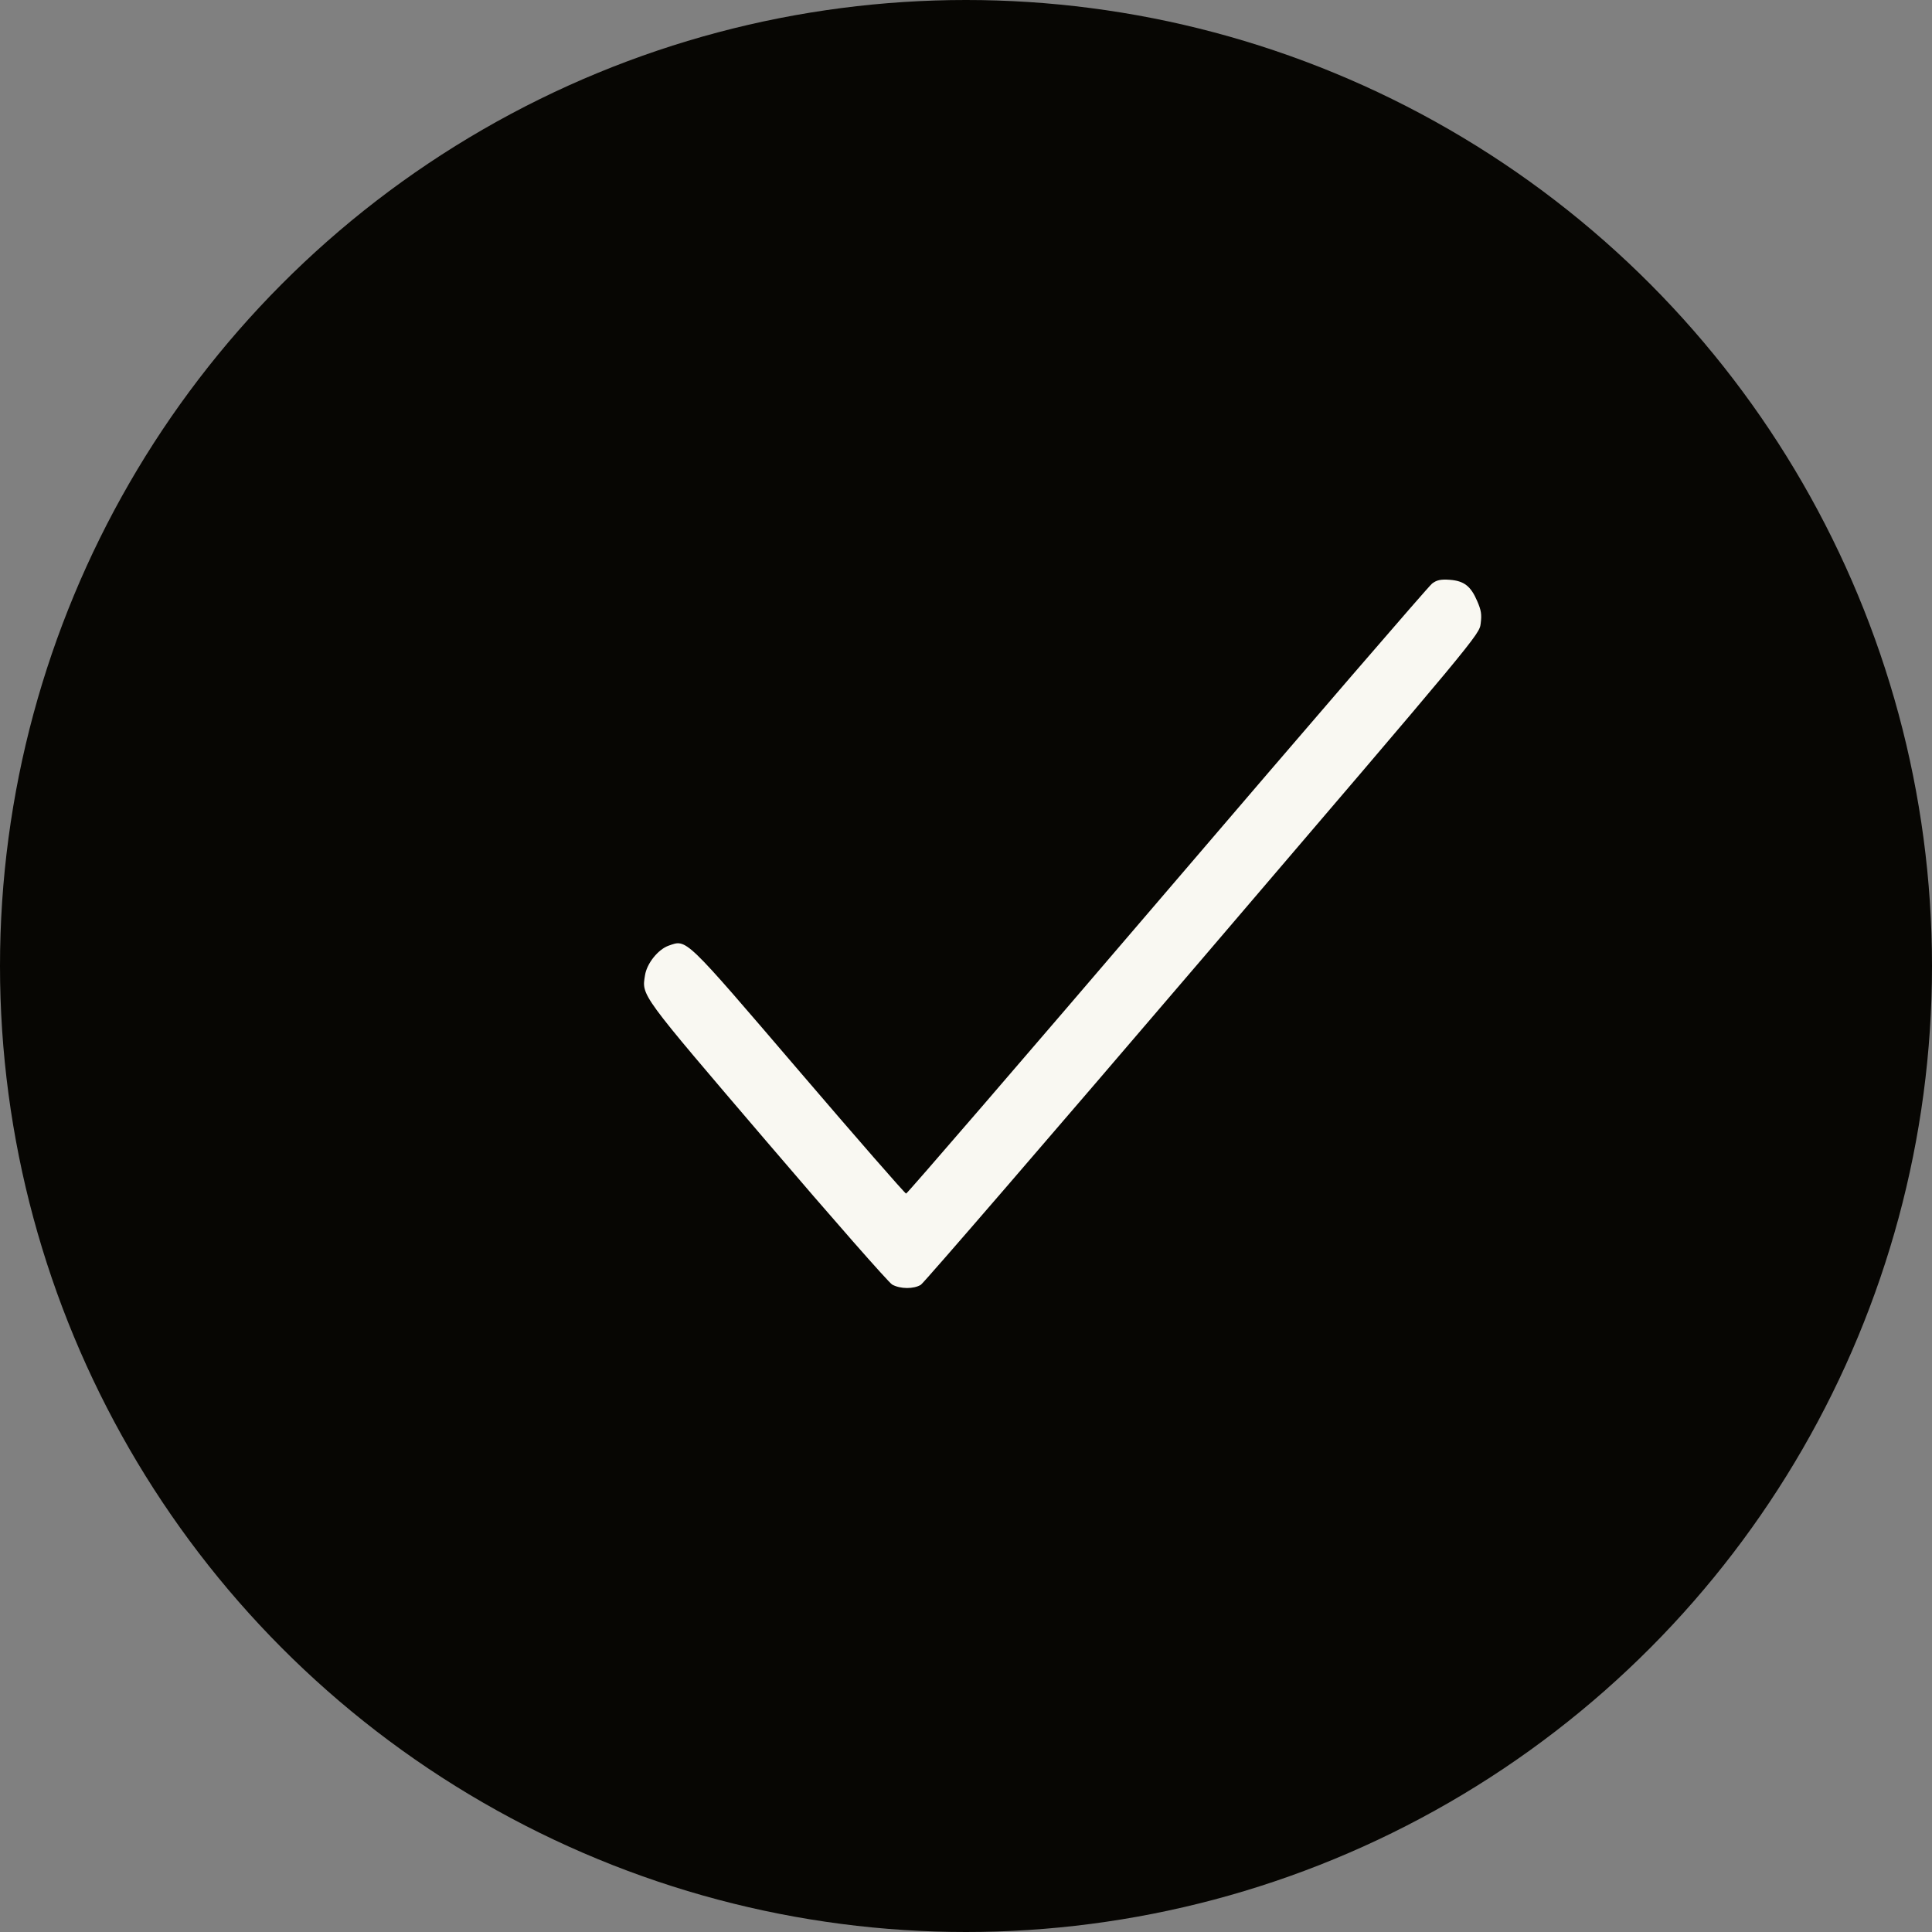 <?xml version="1.0" encoding="UTF-8"?> <svg xmlns="http://www.w3.org/2000/svg" width="30" height="30" viewBox="0 0 30 30" fill="none"><rect x="0" y="0" width="30" height="30" fill="#808080" stroke="none"/> <circle cx="15" cy="15" r="15" fill="#070603"></circle> <path fill-rule="evenodd" clip-rule="evenodd" d="M22.237 9.062C22.185 9.101 20.334 11.248 18.122 13.834C15.911 16.419 14.087 18.534 14.07 18.534C14.053 18.534 13.305 17.677 12.408 16.629C10.614 14.534 10.668 14.585 10.383 14.684C10.219 14.742 10.045 14.959 10.016 15.142C9.964 15.464 9.925 15.41 11.913 17.736C12.926 18.922 13.8 19.917 13.854 19.947C13.98 20.017 14.189 20.018 14.299 19.95C14.346 19.921 16.316 17.638 18.677 14.877C22.961 9.867 22.971 9.856 22.992 9.682C23.01 9.54 23 9.477 22.939 9.336C22.839 9.101 22.734 9.02 22.512 9.003C22.372 8.993 22.31 9.006 22.237 9.062Z" fill="#F9F8F2"></path> </svg> 